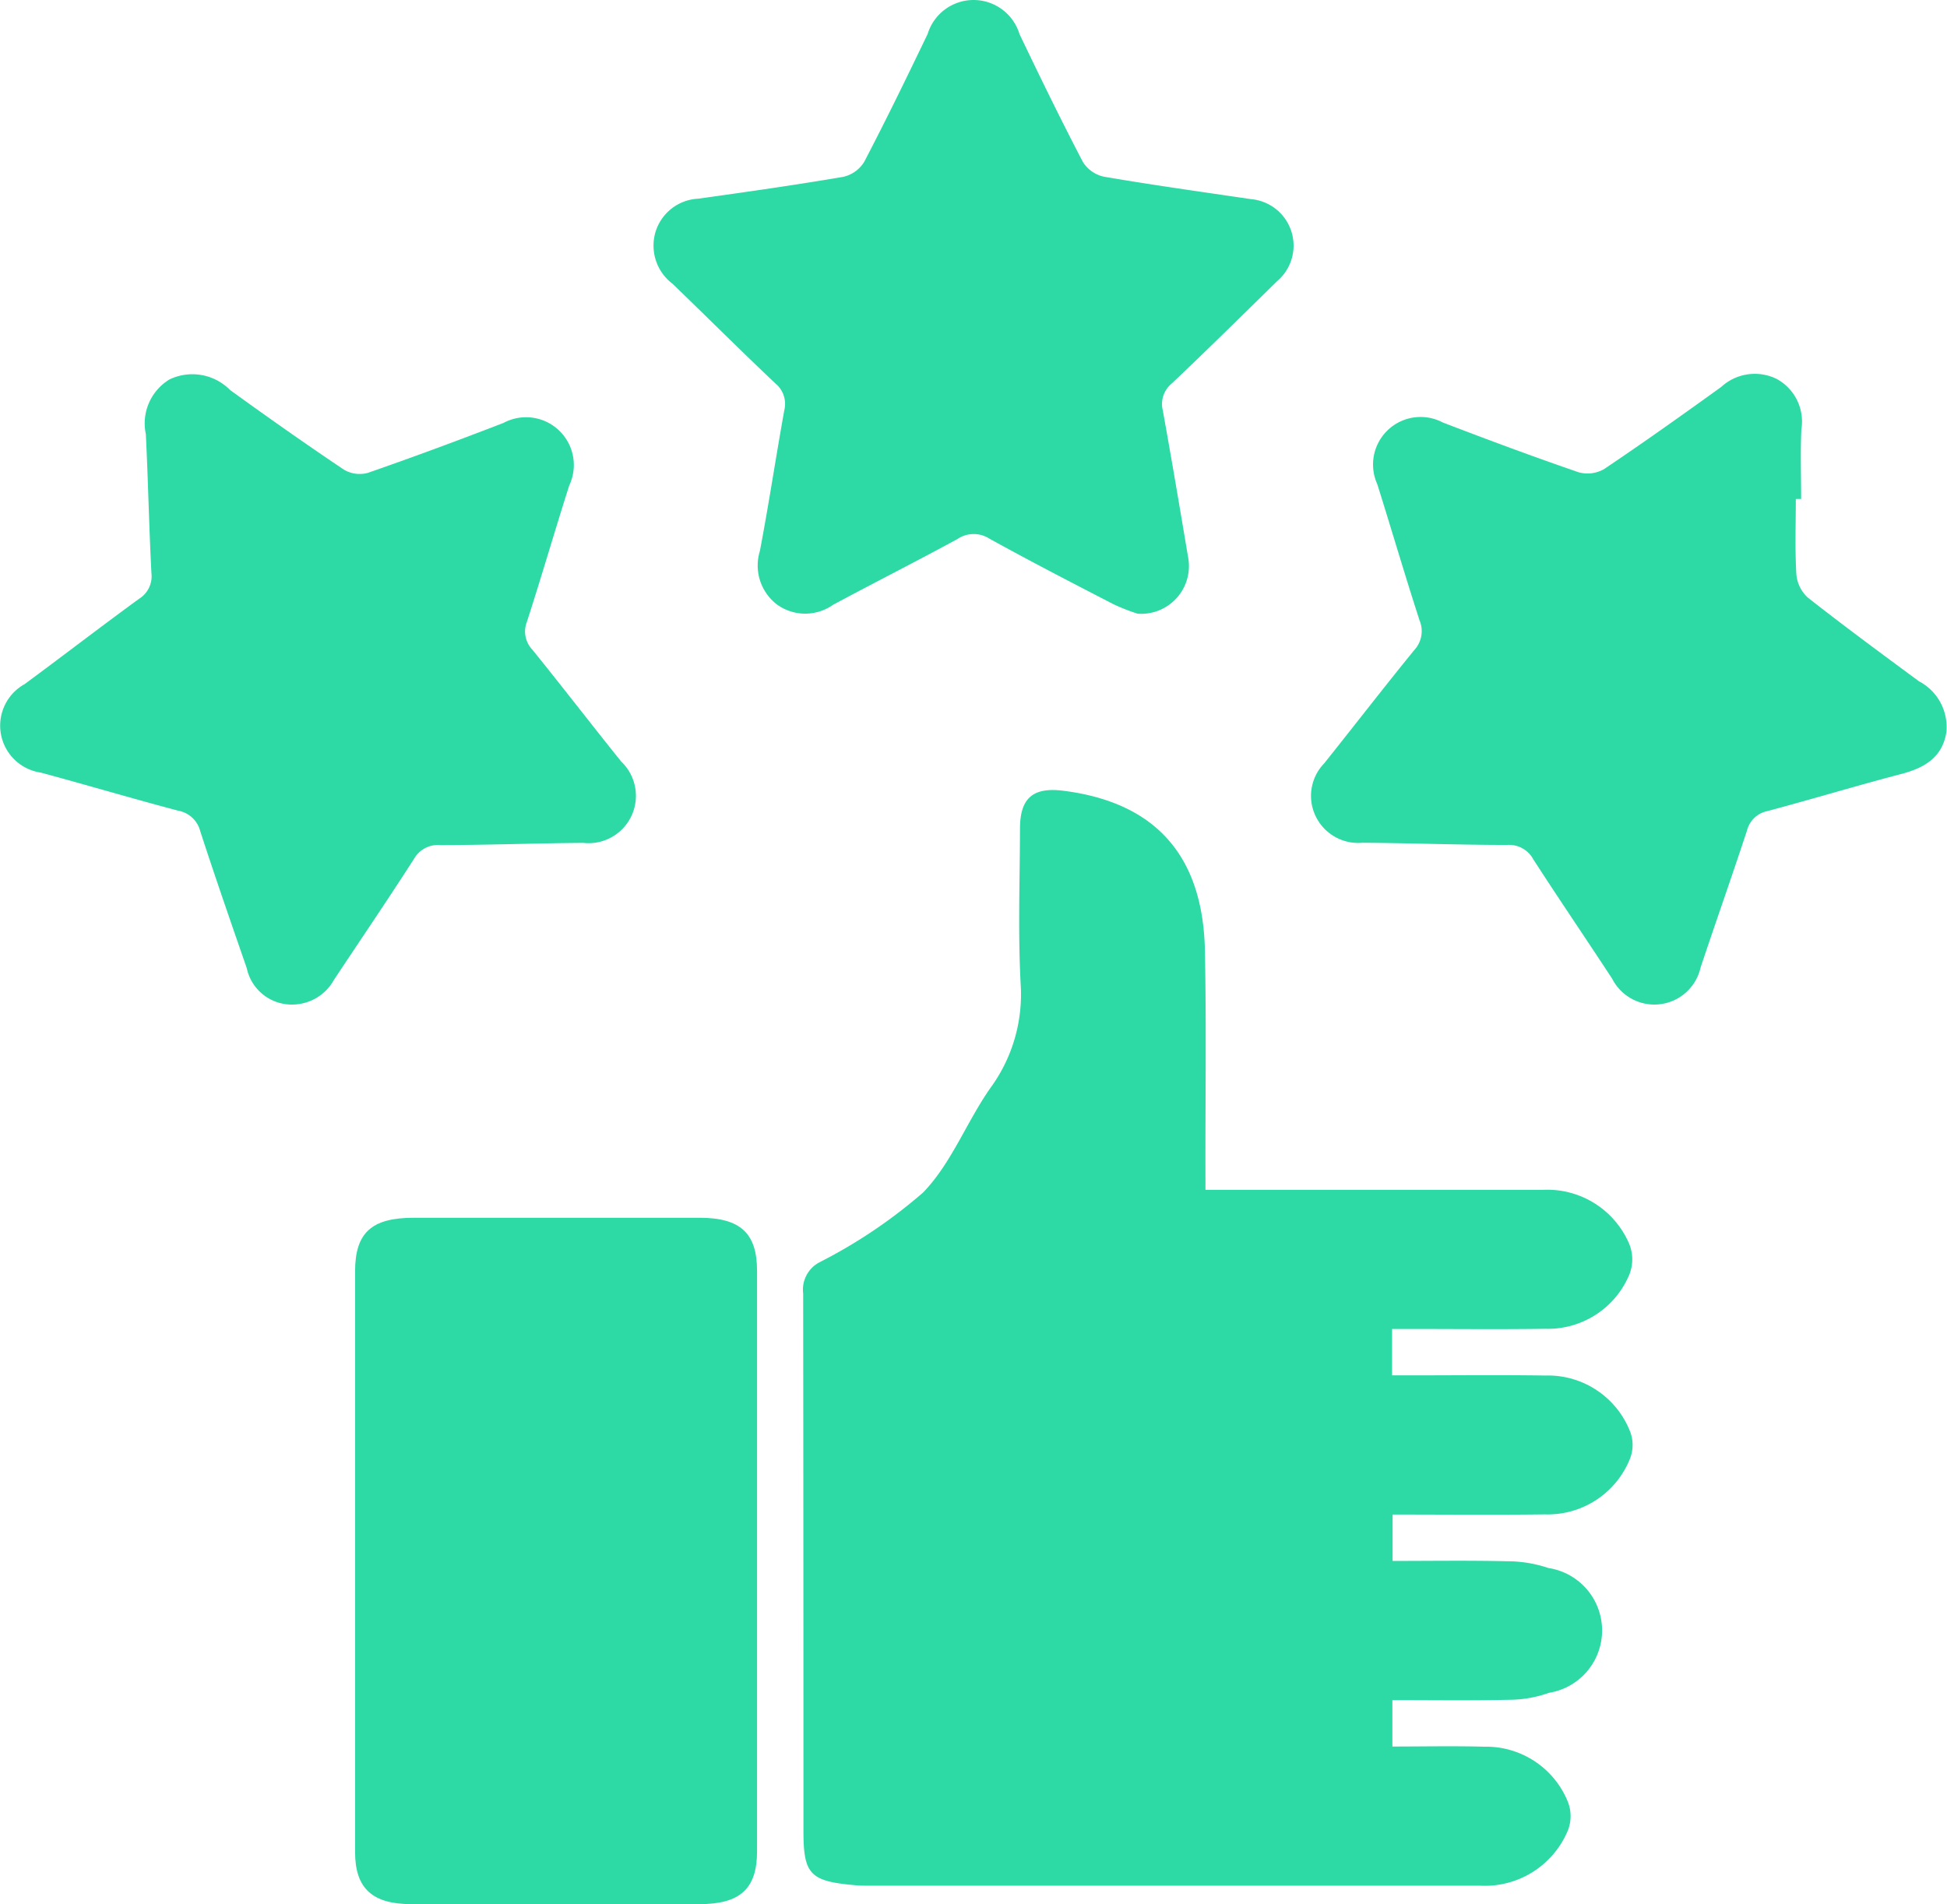 <svg xmlns="http://www.w3.org/2000/svg" width="89.672" height="87.709" viewBox="0 0 89.672 87.709">
  <g id="グループ_7627" data-name="グループ 7627" transform="translate(-382.038 -1024.691)">
    <path id="パス_873" data-name="パス 873" d="M556.118,1196.129c5.274,0,10.405,0,15.536,0a4.1,4.1,0,0,1,3.978,2.483,1.883,1.883,0,0,1,.012,1.41,4.063,4.063,0,0,1-3.871,2.507c-2.046.031-4.093.008-6.14.008h-.92v2.137h.824c2.076,0,4.153-.024,6.229.008a4.065,4.065,0,0,1,3.91,2.58,1.718,1.718,0,0,1-.005,1.249,4.08,4.08,0,0,1-3.922,2.566c-2.313.03-4.626.007-7.012.007v2.138c1.739,0,3.507-.027,5.274.014a5.98,5.98,0,0,1,1.908.313,2.909,2.909,0,0,1,.021,5.747,5.506,5.506,0,0,1-1.818.321c-1.776.041-3.554.015-5.395.015v2.138c1.413,0,2.827-.03,4.24.008a4.061,4.061,0,0,1,3.845,2.544,1.8,1.8,0,0,1-.009,1.33,4.141,4.141,0,0,1-4.041,2.527q-8.187,0-16.375,0-5.651,0-11.3,0c-.385,0-.773.009-1.156-.026-2.034-.185-2.328-.506-2.328-2.506q0-12.373-.013-24.745a1.423,1.423,0,0,1,.74-1.43,23.5,23.5,0,0,0,4.779-3.216c1.309-1.345,2.008-3.262,3.113-4.831a7.3,7.3,0,0,0,1.383-4.811c-.124-2.367-.035-4.746-.029-7.119,0-1.414.6-1.926,2-1.748,4.226.534,6.429,2.974,6.517,7.363.066,3.322.02,6.646.024,9.969C556.118,1195.4,556.118,1195.717,556.118,1196.129Z" transform="translate(-118.561 -116.633)" fill="#2dd9a4"/>
    <path id="パス_874" data-name="パス 874" d="M658.26,1102.836c0,1.156-.043,2.314.025,3.466a1.636,1.636,0,0,0,.53,1.077c1.677,1.318,3.4,2.586,5.113,3.851a2.381,2.381,0,0,1,1.264,2.362c-.19,1.155-1.018,1.633-2.076,1.91-2.061.54-4.1,1.158-6.16,1.708a1.219,1.219,0,0,0-.946.9c-.693,2.109-1.434,4.2-2.137,6.308a2.181,2.181,0,0,1-4.072.513c-1.2-1.833-2.436-3.647-3.626-5.489a1.271,1.271,0,0,0-1.21-.672c-2.223,0-4.446-.087-6.669-.1a2.173,2.173,0,0,1-2.165-1.255,2.149,2.149,0,0,1,.406-2.4c1.388-1.737,2.748-3.5,4.151-5.221a1.284,1.284,0,0,0,.242-1.369c-.676-2.083-1.29-4.187-1.948-6.276a2.19,2.19,0,0,1,3.021-2.836c2.072.795,4.153,1.569,6.251,2.291a1.523,1.523,0,0,0,1.179-.148c1.821-1.222,3.607-2.495,5.386-3.777a2.284,2.284,0,0,1,2.565-.37,2.232,2.232,0,0,1,1.131,2.324c-.046,1.065-.01,2.133-.01,3.2Z" transform="translate(-193.513 -55.161)" fill="#2dd9a4"/>
    <path id="パス_875" data-name="パス 875" d="M530.856,1052.958a9.121,9.121,0,0,1-1.095-.428c-1.921-.992-3.843-1.984-5.734-3.03a1.336,1.336,0,0,0-1.468.018c-1.9,1.036-3.829,2.009-5.733,3.032a2.22,2.22,0,0,1-2.584-.018,2.262,2.262,0,0,1-.783-2.464c.411-2.153.735-4.323,1.124-6.48a1.221,1.221,0,0,0-.418-1.243c-1.594-1.508-3.148-3.058-4.727-4.582a2.2,2.2,0,0,1-.789-2.379,2.165,2.165,0,0,1,1.969-1.541c2.23-.311,4.459-.628,6.679-1.006a1.529,1.529,0,0,0,.968-.694c1.014-1.943,1.973-3.914,2.921-5.89a2.211,2.211,0,0,1,4.23.01c.946,1.976,1.906,3.948,2.92,5.89a1.525,1.525,0,0,0,.975.678c2.248.384,4.507.7,6.765,1.032a2.149,2.149,0,0,1,1.2,3.783c-1.611,1.576-3.213,3.162-4.85,4.711a1.221,1.221,0,0,0-.409,1.245c.405,2.245.784,4.495,1.162,6.744A2.2,2.2,0,0,1,530.856,1052.958Z" transform="translate(-96.423 0)" fill="#2dd9a4"/>
    <path id="パス_876" data-name="パス 876" d="M395.533,1126.127a2.118,2.118,0,0,1-2.131-1.678c-.726-2.1-1.455-4.195-2.141-6.306a1.278,1.278,0,0,0-1.013-.945c-2.117-.56-4.216-1.185-6.331-1.755a2.186,2.186,0,0,1-.745-4.075c1.764-1.3,3.5-2.639,5.275-3.933a1.22,1.22,0,0,0,.565-1.183c-.11-2.132-.152-4.267-.257-6.4a2.365,2.365,0,0,1,1.093-2.52,2.44,2.44,0,0,1,2.786.489c1.728,1.251,3.473,2.48,5.244,3.669a1.423,1.423,0,0,0,1.1.148c2.1-.729,4.177-1.5,6.247-2.3a2.2,2.2,0,0,1,3.03,2.879c-.665,2.087-1.274,4.192-1.948,6.276a1.217,1.217,0,0,0,.25,1.289c1.38,1.705,2.718,3.444,4.093,5.153a2.181,2.181,0,0,1-1.748,3.746c-2.193.014-4.387.1-6.58.1a1.271,1.271,0,0,0-1.224.648c-1.2,1.869-2.451,3.707-3.679,5.56A2.2,2.2,0,0,1,395.533,1126.127Z" transform="translate(0 -55.166)" fill="#2dd9a4"/>
    <path id="パス_877" data-name="パス 877" d="M466.663,1260.558q-6.583,0-13.166,0c-1.946,0-2.7.692-2.7,2.472q0,6.624,0,13.248,0,6.747,0,13.495c0,1.672.791,2.4,2.6,2.4q6.627,0,13.255,0c1.88,0,2.657-.711,2.658-2.432q0-13.372,0-26.743C469.308,1261.266,468.542,1260.559,466.663,1260.558Z" transform="translate(-52.405 -179.776)" fill="#2dd9a4"/>
  </g>
</svg>
